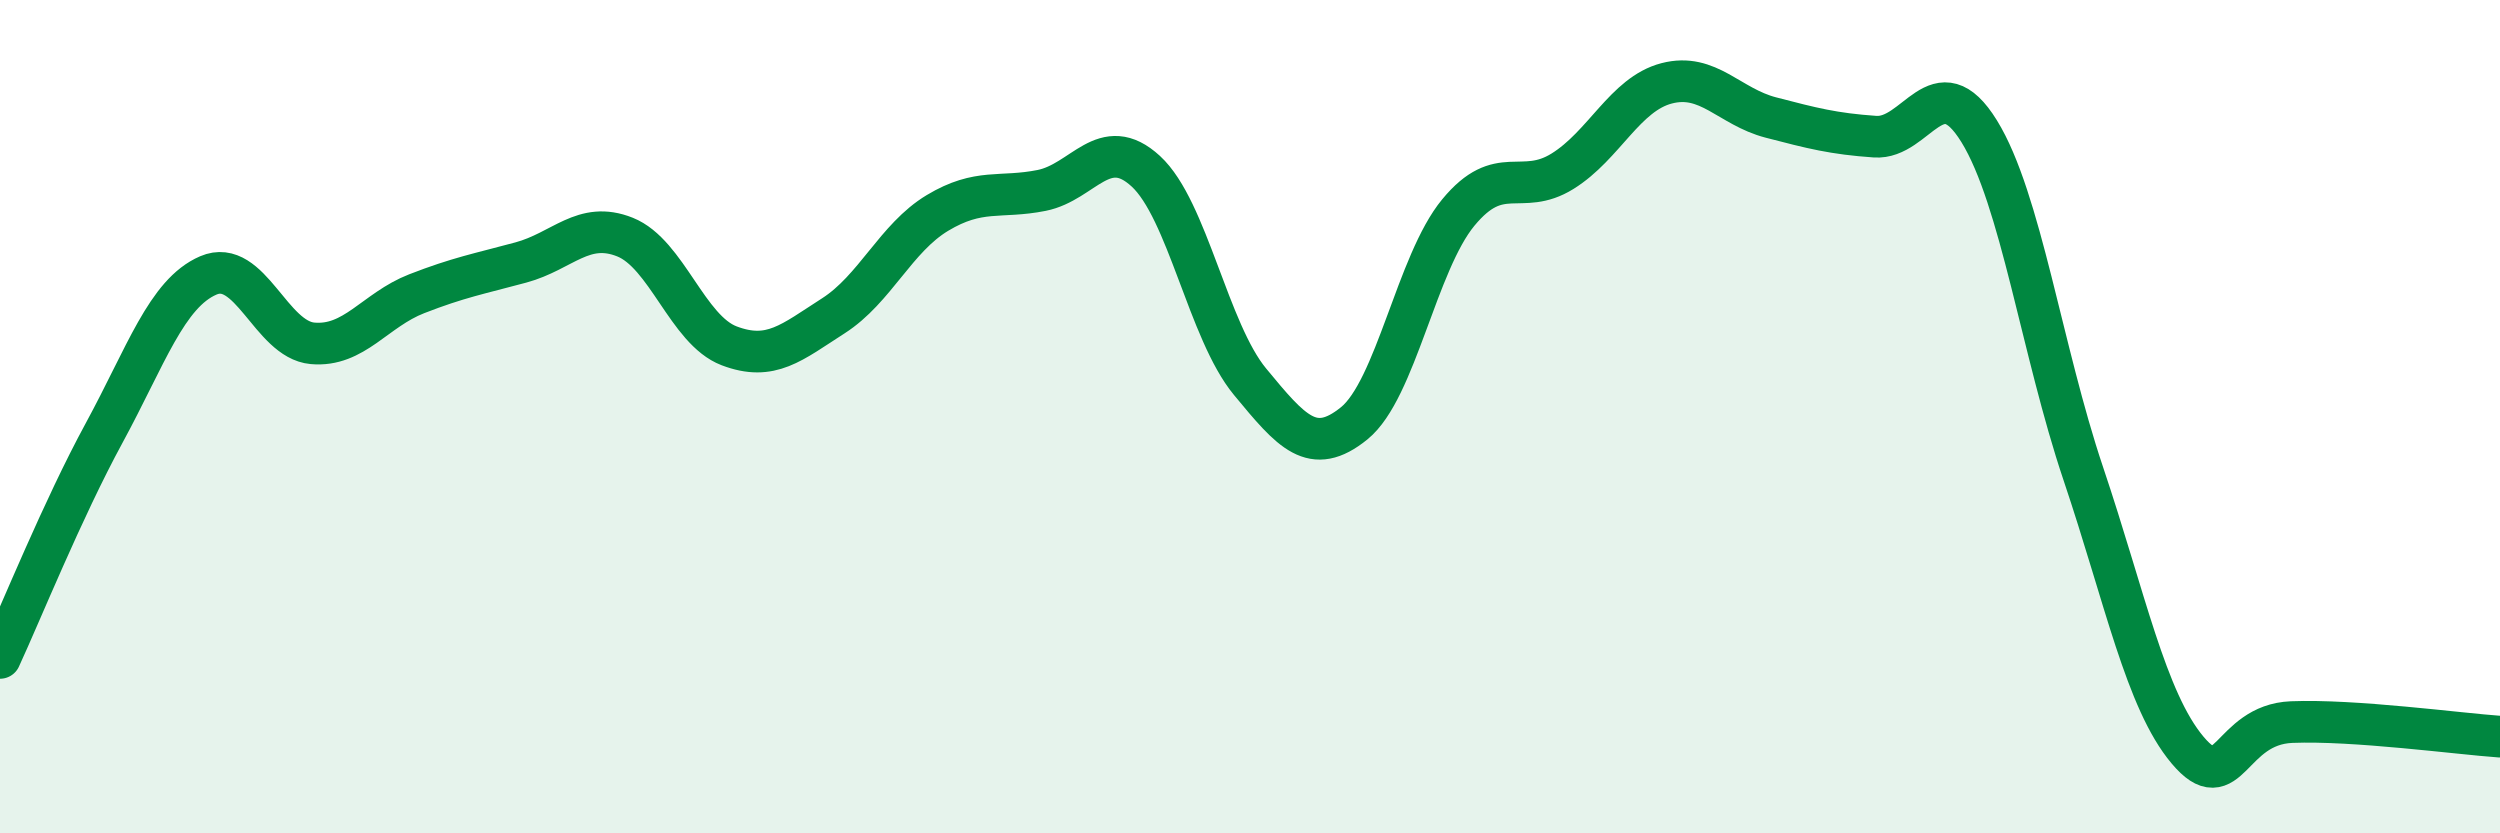 
    <svg width="60" height="20" viewBox="0 0 60 20" xmlns="http://www.w3.org/2000/svg">
      <path
        d="M 0,15.79 C 0.5,14.71 1.5,12.23 2.5,10.39 C 3.5,8.55 4,7.04 5,6.61 C 6,6.18 6.5,8.15 7.5,8.24 C 8.5,8.33 9,7.44 10,7.05 C 11,6.66 11.5,6.57 12.5,6.3 C 13.5,6.03 14,5.29 15,5.69 C 16,6.09 16.5,7.92 17.5,8.3 C 18.5,8.68 19,8.22 20,7.58 C 21,6.94 21.5,5.71 22.5,5.11 C 23.5,4.51 24,4.77 25,4.57 C 26,4.37 26.5,3.19 27.5,4.11 C 28.5,5.03 29,7.95 30,9.16 C 31,10.37 31.5,10.97 32.5,10.16 C 33.5,9.35 34,6.31 35,5.1 C 36,3.89 36.5,4.73 37.5,4.11 C 38.5,3.49 39,2.26 40,2 C 41,1.74 41.5,2.56 42.5,2.82 C 43.5,3.08 44,3.21 45,3.28 C 46,3.35 46.5,1.53 47.5,3.15 C 48.5,4.77 49,8.4 50,11.37 C 51,14.34 51.5,16.81 52.5,18 C 53.5,19.19 53.5,17.39 55,17.33 C 56.5,17.27 59,17.61 60,17.68L60 20L0 20Z"
        fill="#008740"
        opacity="0.1"
        stroke-linecap="round"
        stroke-linejoin="round"
      />
      <path
        d="M 0,15.79 C 0.5,14.71 1.5,12.23 2.5,10.39 C 3.5,8.55 4,7.04 5,6.61 C 6,6.18 6.5,8.15 7.5,8.24 C 8.5,8.33 9,7.44 10,7.05 C 11,6.66 11.5,6.57 12.5,6.3 C 13.5,6.03 14,5.29 15,5.69 C 16,6.09 16.5,7.92 17.5,8.3 C 18.5,8.68 19,8.22 20,7.58 C 21,6.94 21.5,5.71 22.5,5.11 C 23.5,4.51 24,4.77 25,4.57 C 26,4.37 26.5,3.19 27.5,4.11 C 28.5,5.03 29,7.95 30,9.16 C 31,10.37 31.5,10.97 32.5,10.16 C 33.5,9.35 34,6.31 35,5.1 C 36,3.89 36.5,4.73 37.5,4.11 C 38.5,3.49 39,2.26 40,2 C 41,1.74 41.5,2.56 42.5,2.82 C 43.5,3.08 44,3.21 45,3.28 C 46,3.35 46.5,1.53 47.5,3.15 C 48.5,4.77 49,8.4 50,11.37 C 51,14.34 51.5,16.81 52.5,18 C 53.5,19.19 53.5,17.39 55,17.33 C 56.5,17.27 59,17.61 60,17.68"
        stroke="#008740"
        stroke-width="1"
        fill="none"
        stroke-linecap="round"
        stroke-linejoin="round"
      />
    </svg>
  